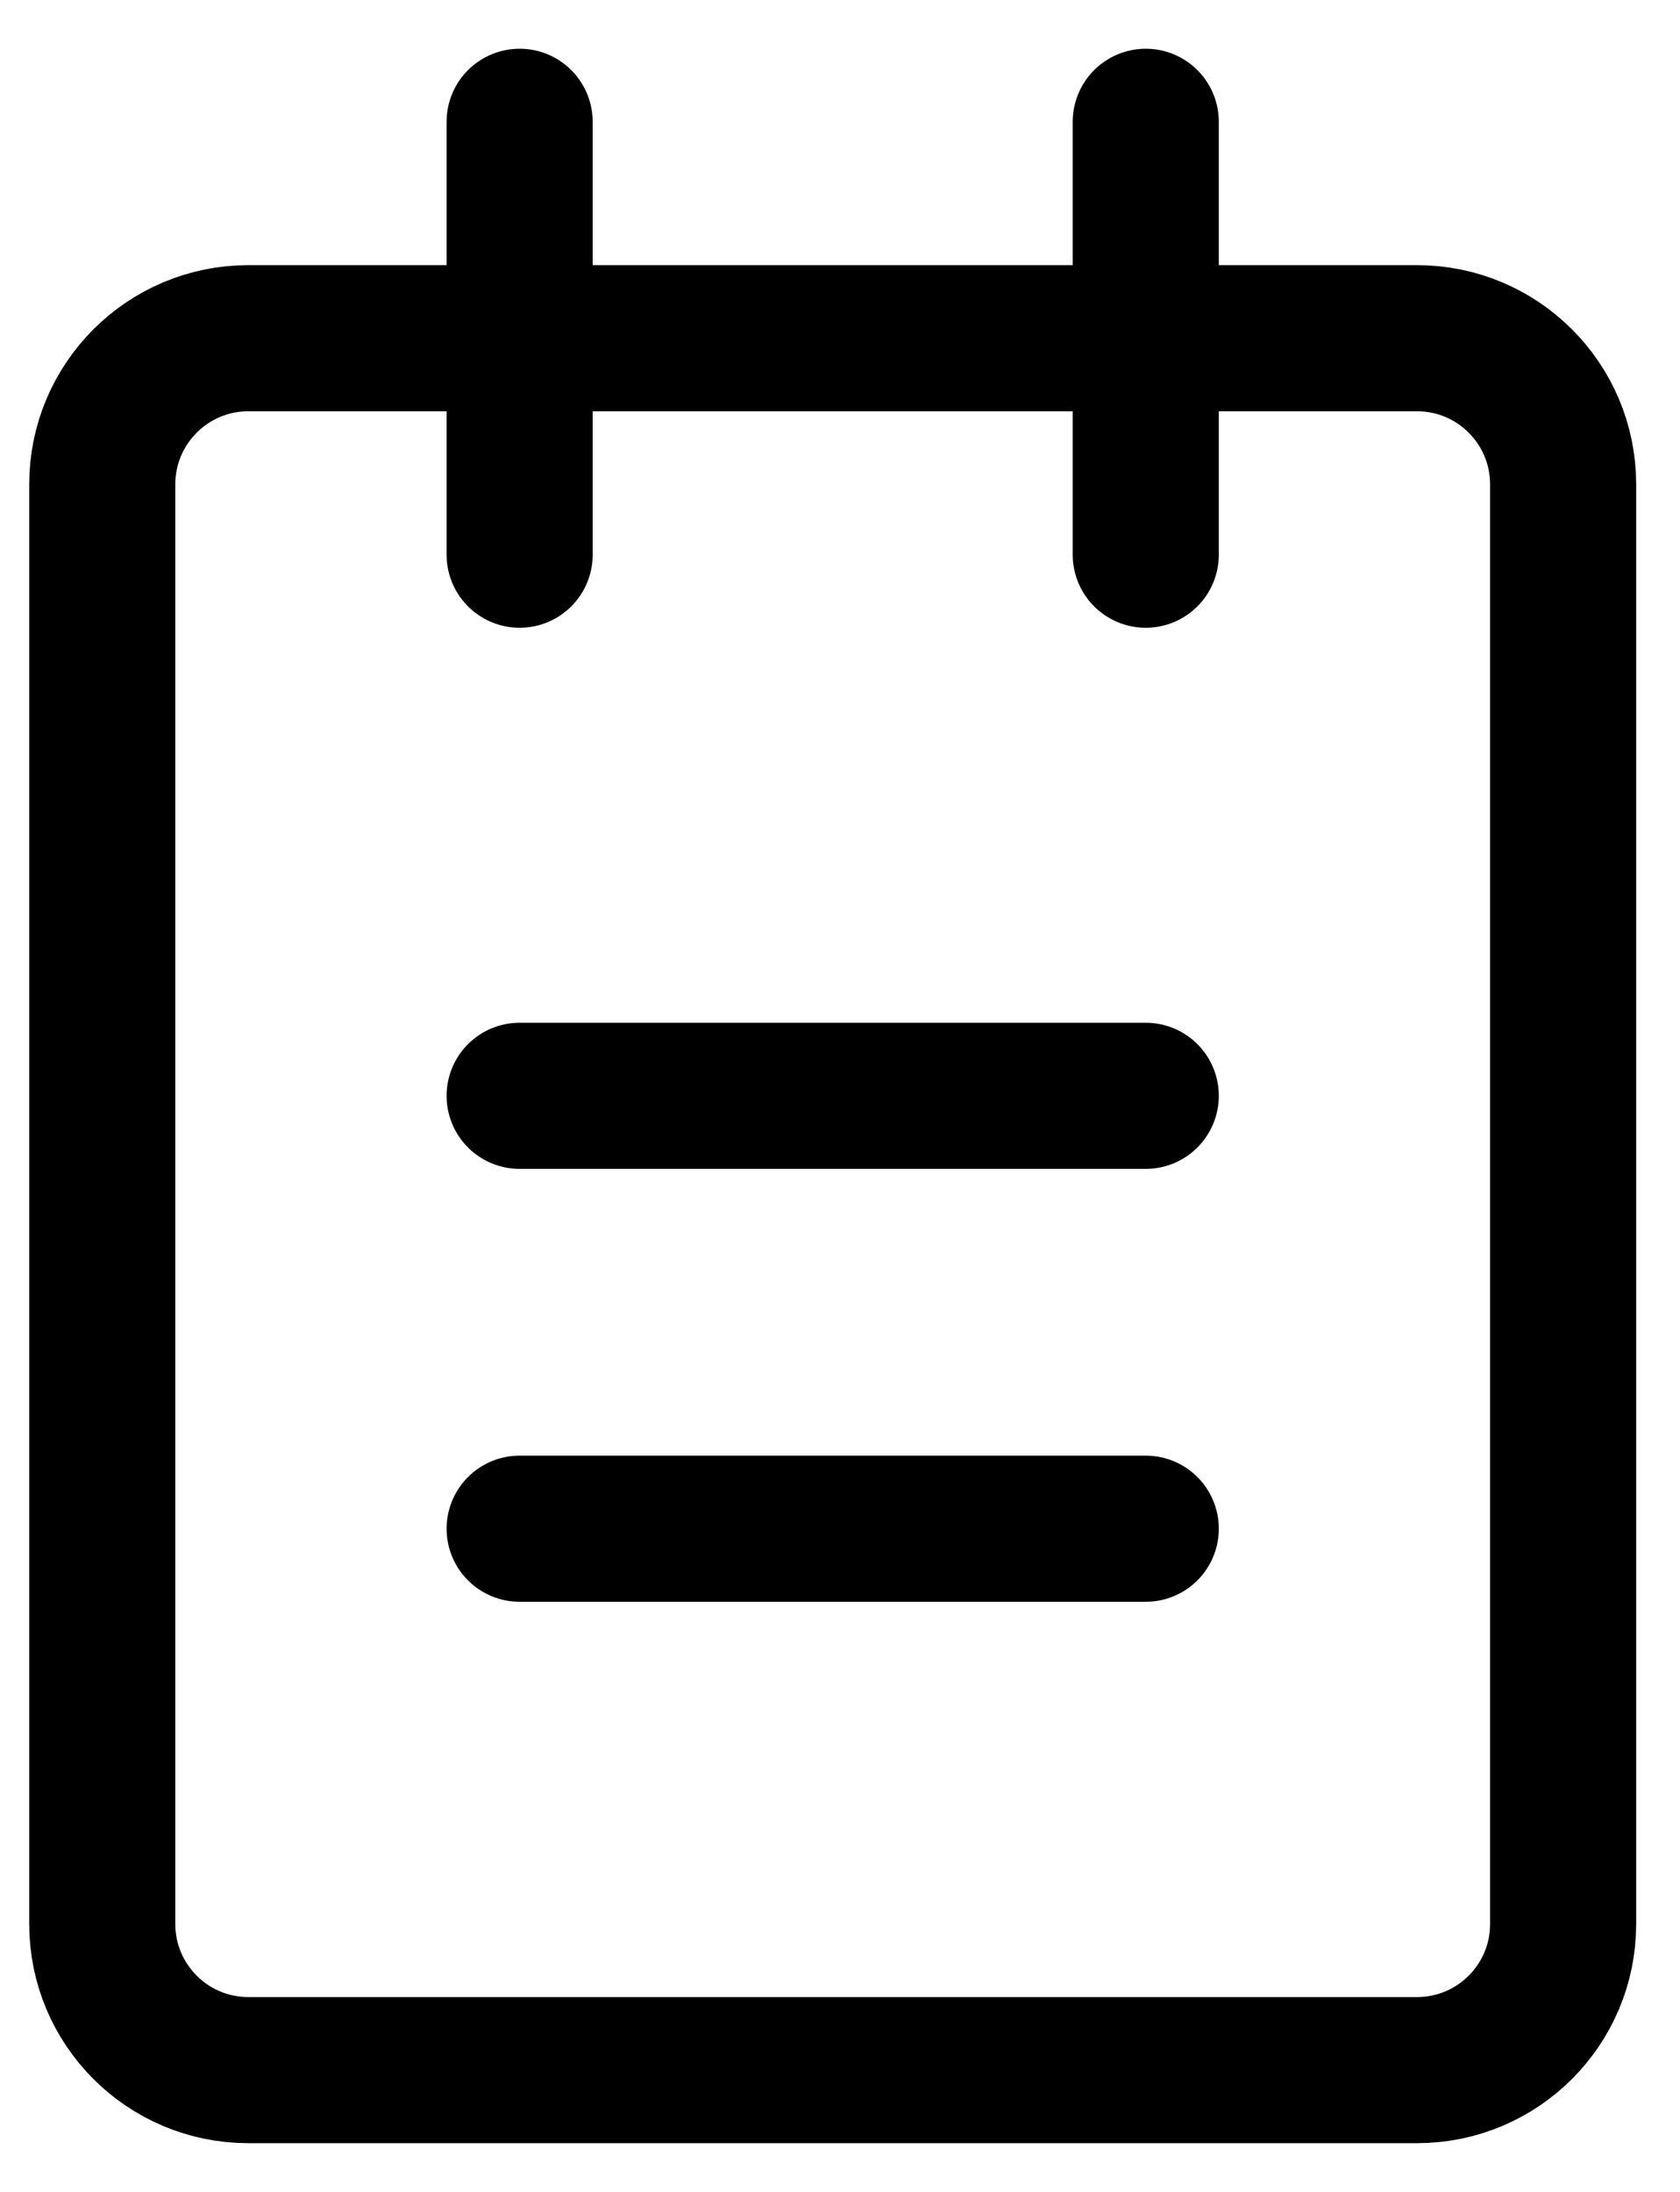 <svg width="23" height="30" viewBox="0 0 23 30" fill="none" xmlns="http://www.w3.org/2000/svg">
<path d="M7.114 4.629H3.4C2.295 4.629 1.4 5.525 1.4 6.629V26.333C1.4 27.438 2.295 28.333 3.4 28.333H19.4C20.505 28.333 21.4 27.438 21.4 26.333V6.629C21.4 5.525 20.505 4.629 19.4 4.629H15.686M7.114 4.629H15.686M7.114 4.629V7.592M7.114 4.629V1.667M15.686 4.629V7.592M15.686 4.629V1.667M7.114 14.998H15.686M7.114 20.923H15.686" stroke="black" stroke-width="2" stroke-linecap="round"/>
</svg>
